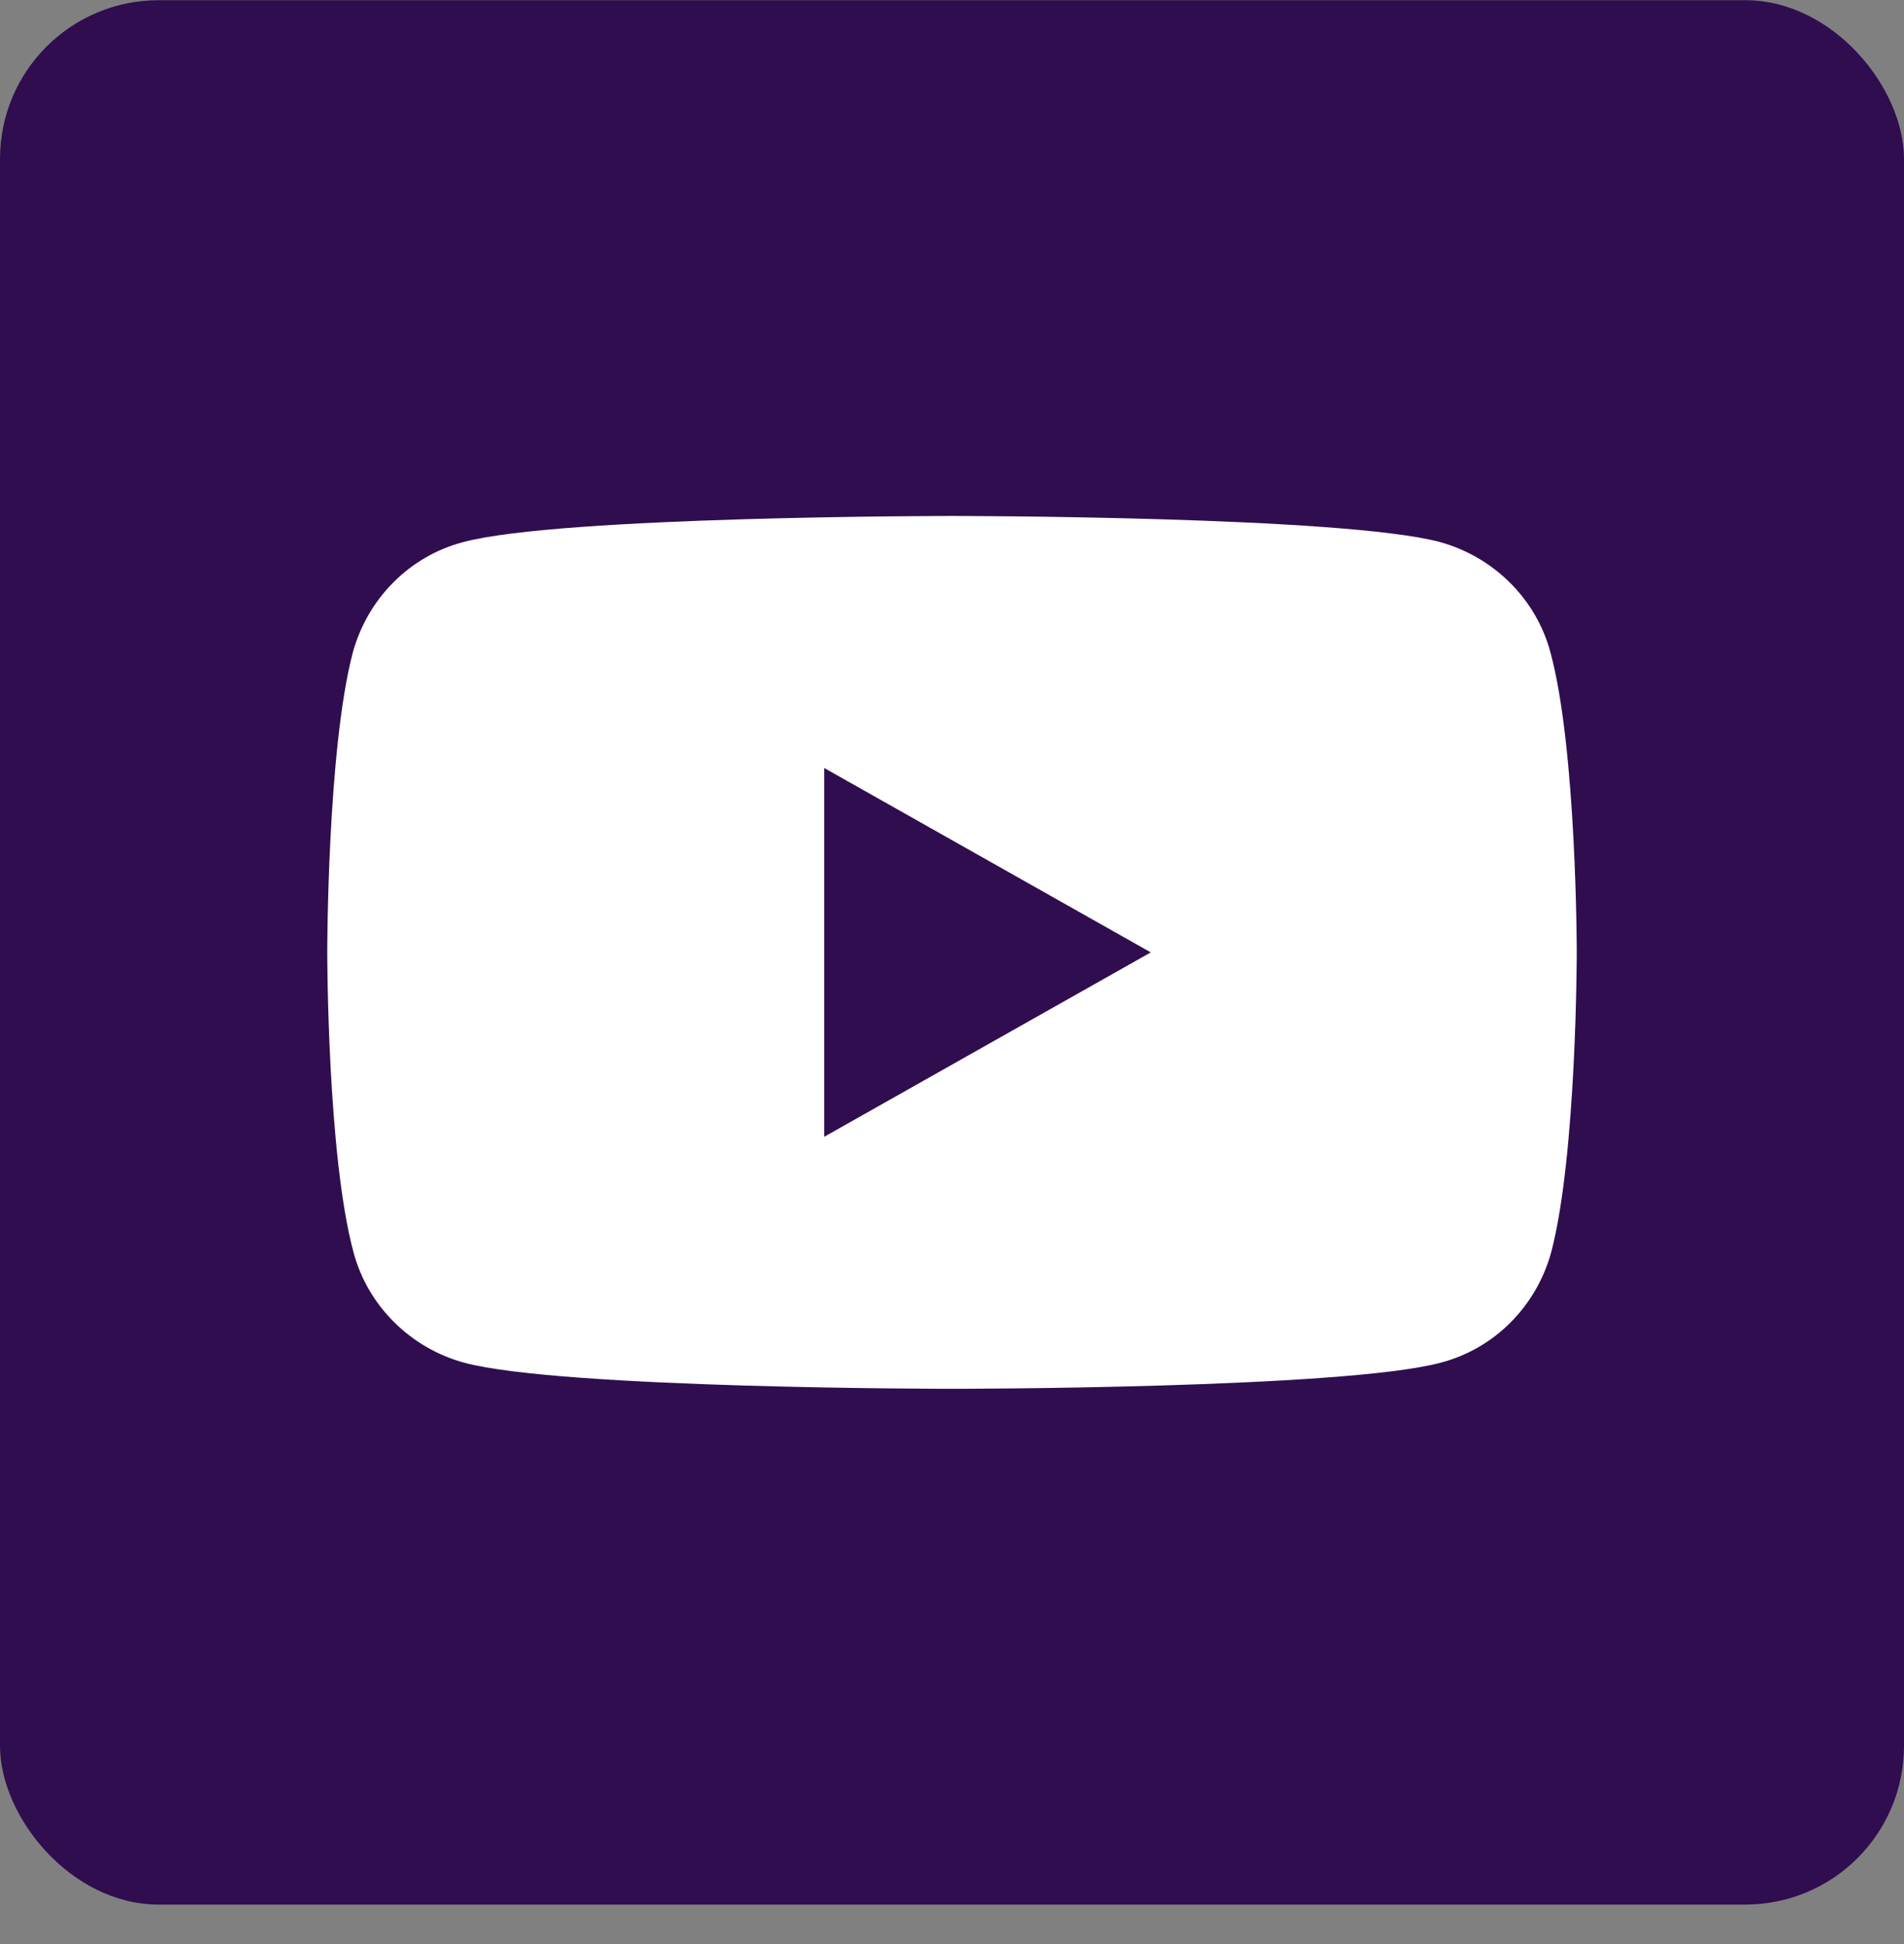 <svg width="48" height="49" viewBox="0 0 48 49" fill="none" xmlns="http://www.w3.org/2000/svg">
<rect x="0" y="0" width="48" height="49" fill="#808080" stroke="none"/>
<rect y="0.005" width="48" height="48" rx="4" fill="#300D4F"/>
<path d="M39.088 16.447C38.73 15.098 37.656 14.034 36.296 13.661C33.844 13.005 24 13.005 24 13.005C24 13.005 14.156 13.005 11.686 13.661C10.326 14.016 9.27 15.081 8.894 16.447C8.25 18.895 8.25 24.005 8.25 24.005C8.25 24.005 8.25 29.115 8.912 31.563C9.27 32.911 10.344 33.976 11.704 34.348C14.156 35.005 24 35.005 24 35.005C24 35.005 33.844 35.005 36.314 34.348C37.674 33.994 38.73 32.929 39.106 31.563C39.75 29.115 39.75 24.005 39.75 24.005C39.75 24.005 39.75 18.895 39.088 16.447ZM20.778 28.653V19.357L29.011 24.005L20.778 28.653Z" fill="white"/>
</svg>
